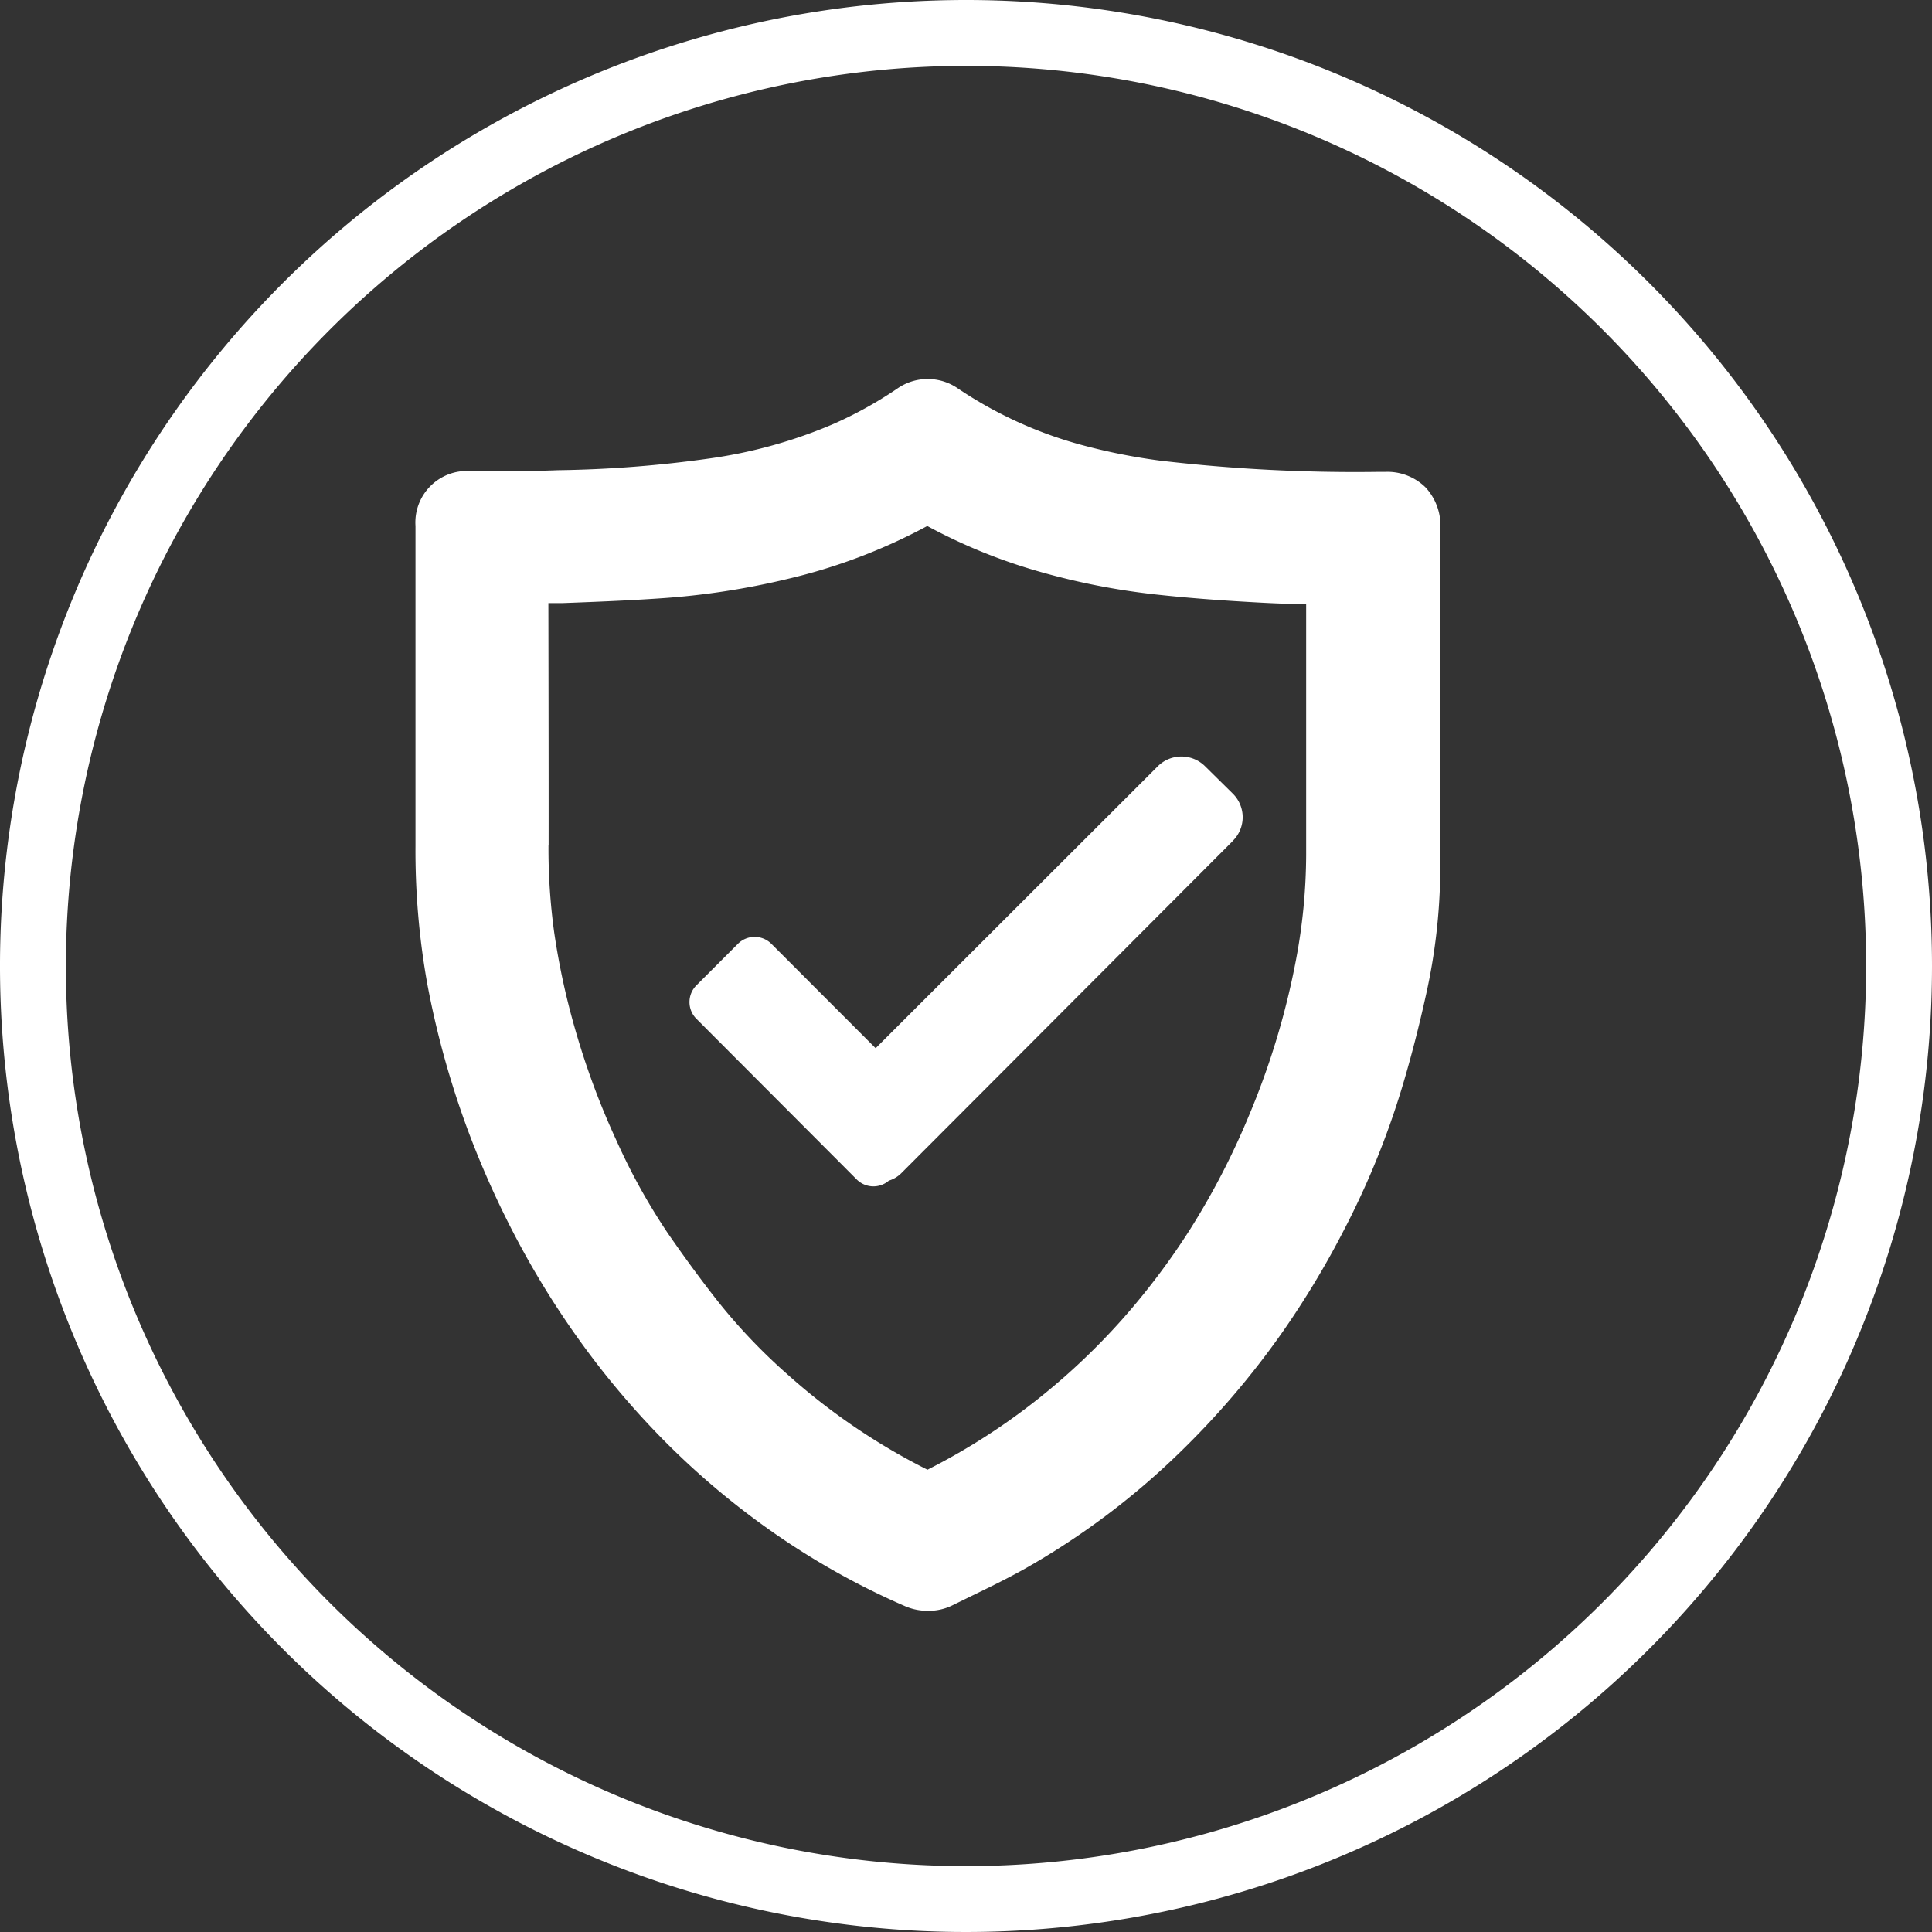 <svg xmlns="http://www.w3.org/2000/svg" width="163.12" height="163.12" viewBox="0 0 163.12 163.12"><rect x="0" y="0" width="163.12" height="163.12" fill="#333333" stroke="none"/><defs><style>.cls-1{fill:#fff;}</style></defs><g id="Layer_2" data-name="Layer 2"><g id="Layer_1-2" data-name="Layer 1"><path class="cls-1" d="M81.56,5.56a76,76,0,1,1-76,76,76.08,76.08,0,0,1,76-76m0-5.56a81.56,81.56,0,1,0,81.56,81.56A81.55,81.55,0,0,0,81.56,0Z"/><path class="cls-1" d="M104.09,71,76.15,99a2.52,2.52,0,0,1-1.1.68,2,2,0,0,1-2.7-.08L58.78,86a2,2,0,0,1,0-2.79h0l3.53-3.53a2,2,0,0,1,2.81,0l8.81,8.82,23.82-23.8a2.83,2.83,0,0,1,4,0L104.08,67a2.8,2.8,0,0,1,0,4Z"/><path class="cls-1" d="M78.31,136a4.74,4.74,0,0,1-1.87-.38,63.91,63.91,0,0,1-11.21-6.27,66.88,66.88,0,0,1-9.32-7.88A70.34,70.34,0,0,1,49,113.27a73.59,73.59,0,0,1-5.28-8.48,78.33,78.33,0,0,1-4-8.79,75.64,75.64,0,0,1-3.64-12.91,63.59,63.59,0,0,1-1-11.68q0-9.49,0-19v-8a4.35,4.35,0,0,1,4.57-4.64l2.41,0c1.68,0,3.37,0,5.05-.07a100.77,100.77,0,0,0,12.86-1,40.89,40.89,0,0,0,10.39-2.9,34.09,34.09,0,0,0,5.41-3,4.48,4.48,0,0,1,5.11,0,35.07,35.07,0,0,0,10.3,4.73,50.69,50.69,0,0,0,6.76,1.36,141,141,0,0,0,18.45.95h.57a4.59,4.59,0,0,1,3.39,1.3,4.74,4.74,0,0,1,1.25,3.65V45c0,3.42,0,6.85,0,10.28v8.6h0V64c0,3.2,0,6.51,0,9.79a49.8,49.8,0,0,1-1.18,10.11c-.62,2.82-1.28,5.36-2,7.77a69.75,69.75,0,0,1-5,12.28,74.63,74.63,0,0,1-5.14,8.52,70.69,70.69,0,0,1-8.77,10.26,63.81,63.81,0,0,1-13,9.73c-1.52.85-3.07,1.6-4.57,2.33l-1.49.73A4.52,4.52,0,0,1,78.31,136Zm-32-64.67a51.82,51.82,0,0,0,.48,7.39,61.39,61.39,0,0,0,1.75,8.11,65.07,65.07,0,0,0,3.5,9.45,52.59,52.59,0,0,0,4.33,7.82c1.38,2,2.84,4,4.35,5.91A48.49,48.49,0,0,0,66.44,116a54,54,0,0,0,11.87,8.09l.11-.06a54.74,54.74,0,0,0,9.5-6.14,56.48,56.48,0,0,0,6.78-6.44,60.43,60.43,0,0,0,5.77-7.64,63.43,63.43,0,0,0,5-9.67A65,65,0,0,0,109.43,81a48.47,48.47,0,0,0,.85-8.83q0-8.62,0-17.24V51c-1.38,0-2.79-.06-4.21-.14-3.3-.18-6.06-.4-8.68-.69a59.31,59.31,0,0,1-9.5-1.87,46.62,46.62,0,0,1-9.6-3.89,47.76,47.76,0,0,1-11.76,4.46,64.09,64.09,0,0,1-10.8,1.65c-2.77.19-5.56.3-8.26.4l-1.17,0S46.33,66.05,46.32,71.35Z"/></g></g></svg>